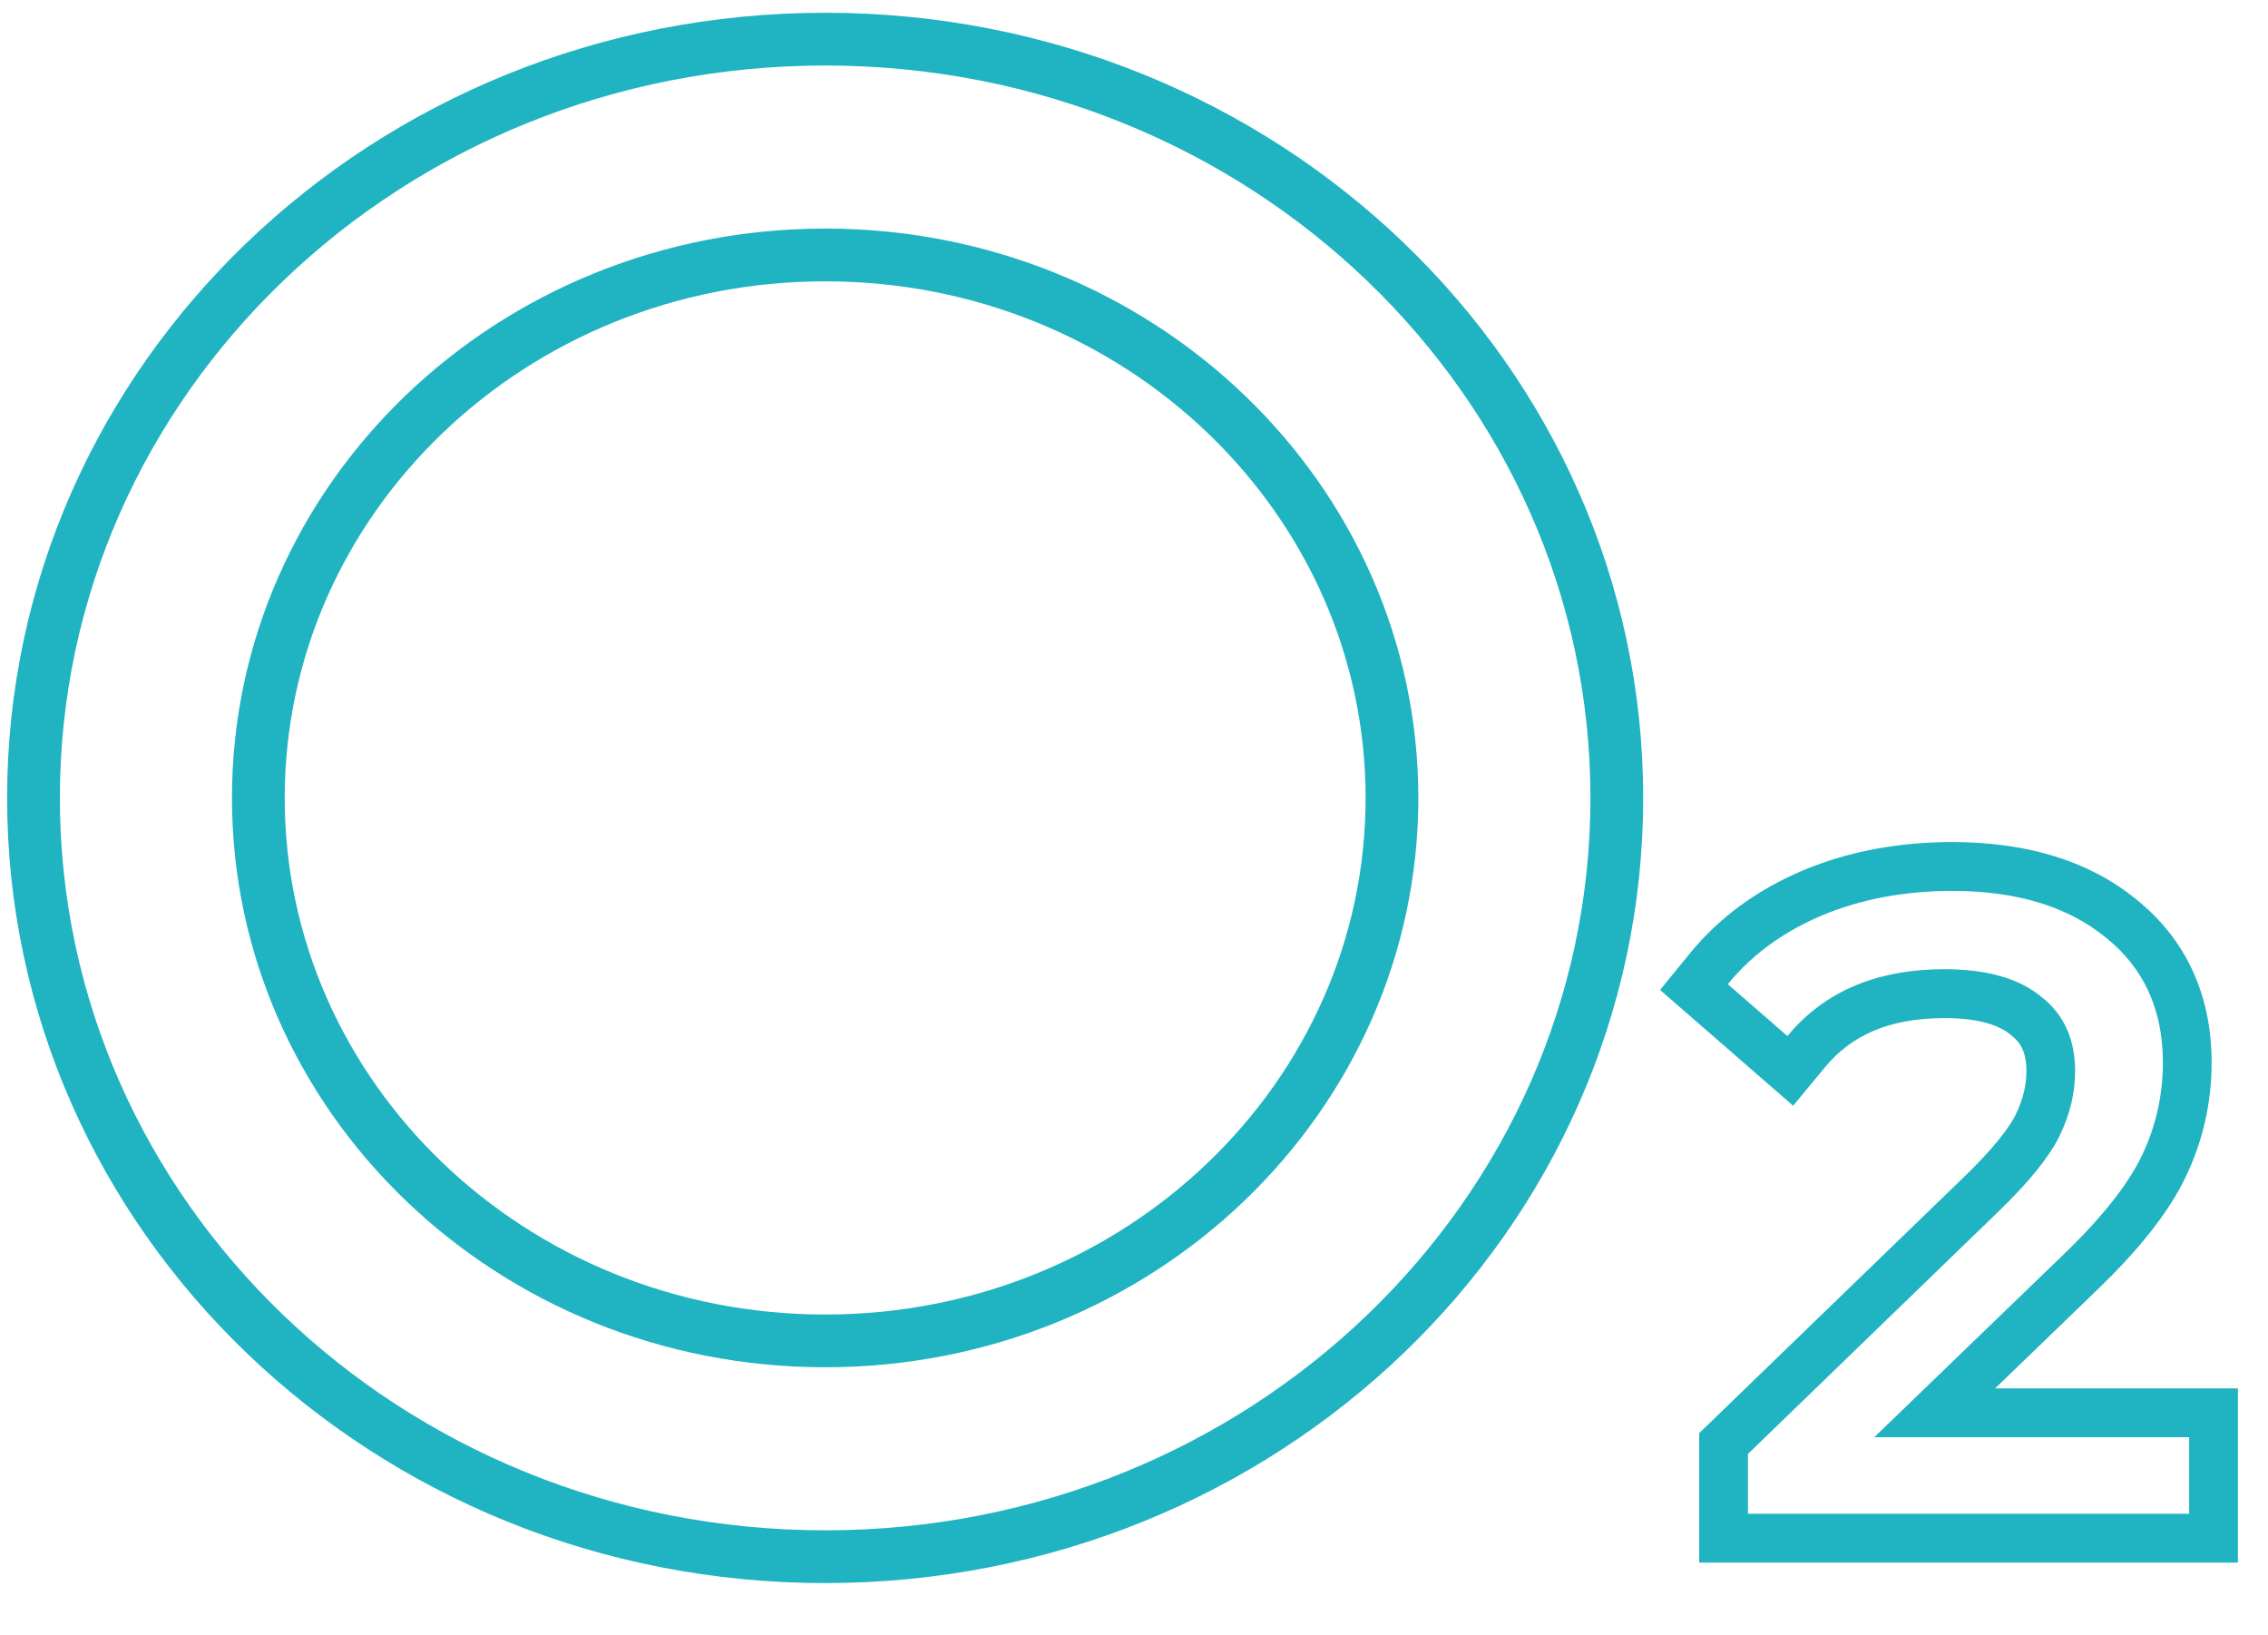 <svg width="43" height="31" viewBox="0 0 43 31" fill="none" xmlns="http://www.w3.org/2000/svg">
<path d="M30.654 15.126C30.654 23.051 23.954 29.51 15.645 29.51C7.336 29.51 0.635 23.051 0.635 15.126C0.635 7.201 7.336 0.742 15.645 0.742C23.954 0.742 30.654 7.201 30.654 15.126Z" stroke="#20B3C1"/>
<path d="M26.391 15.126C26.391 20.792 21.6 25.419 15.645 25.419C9.69 25.419 4.898 20.792 4.898 15.126C4.898 9.461 9.69 4.833 15.645 4.833C21.6 4.833 26.391 9.461 26.391 15.126Z" stroke="#20B3C1"/>
<path fill-rule="evenodd" clip-rule="evenodd" d="M42.429 26.319V29.622H32.216V27.168L37.24 22.308C37.787 21.78 38.086 21.39 38.216 21.132C38.359 20.834 38.42 20.562 38.42 20.308C38.42 19.945 38.308 19.76 38.132 19.625L38.121 19.616L38.111 19.608C37.916 19.449 37.547 19.3 36.865 19.3C35.801 19.3 35.091 19.637 34.6 20.232L33.997 20.961L31.474 18.766L32.043 18.069C32.602 17.385 33.322 16.866 34.176 16.503L34.181 16.501C35.05 16.137 35.999 15.963 37.015 15.963C38.379 15.963 39.576 16.293 40.506 17.052C41.463 17.822 41.931 18.887 41.931 20.141C41.931 20.901 41.767 21.627 41.44 22.309C41.105 23.011 40.51 23.735 39.734 24.478C39.733 24.479 39.733 24.479 39.732 24.48L37.827 26.319H42.429ZM35.535 27.245H41.505V28.696H33.14V27.562L37.88 22.976C38.457 22.42 38.845 21.942 39.044 21.542C39.244 21.13 39.343 20.719 39.343 20.308C39.343 19.696 39.127 19.224 38.695 18.89C38.274 18.546 37.664 18.373 36.865 18.373C35.643 18.373 34.686 18.755 33.994 19.518C33.958 19.558 33.923 19.599 33.889 19.641L32.758 18.657C32.807 18.597 32.858 18.538 32.91 18.481C33.066 18.31 33.236 18.152 33.421 18.007C33.748 17.75 34.12 17.533 34.537 17.356C35.28 17.045 36.106 16.889 37.015 16.889C38.235 16.889 39.205 17.184 39.926 17.773C40.646 18.351 41.007 19.14 41.007 20.141C41.007 20.764 40.874 21.353 40.608 21.909C40.341 22.464 39.837 23.098 39.094 23.81L35.535 27.245Z" fill="#20B3C1"/>
</svg>
